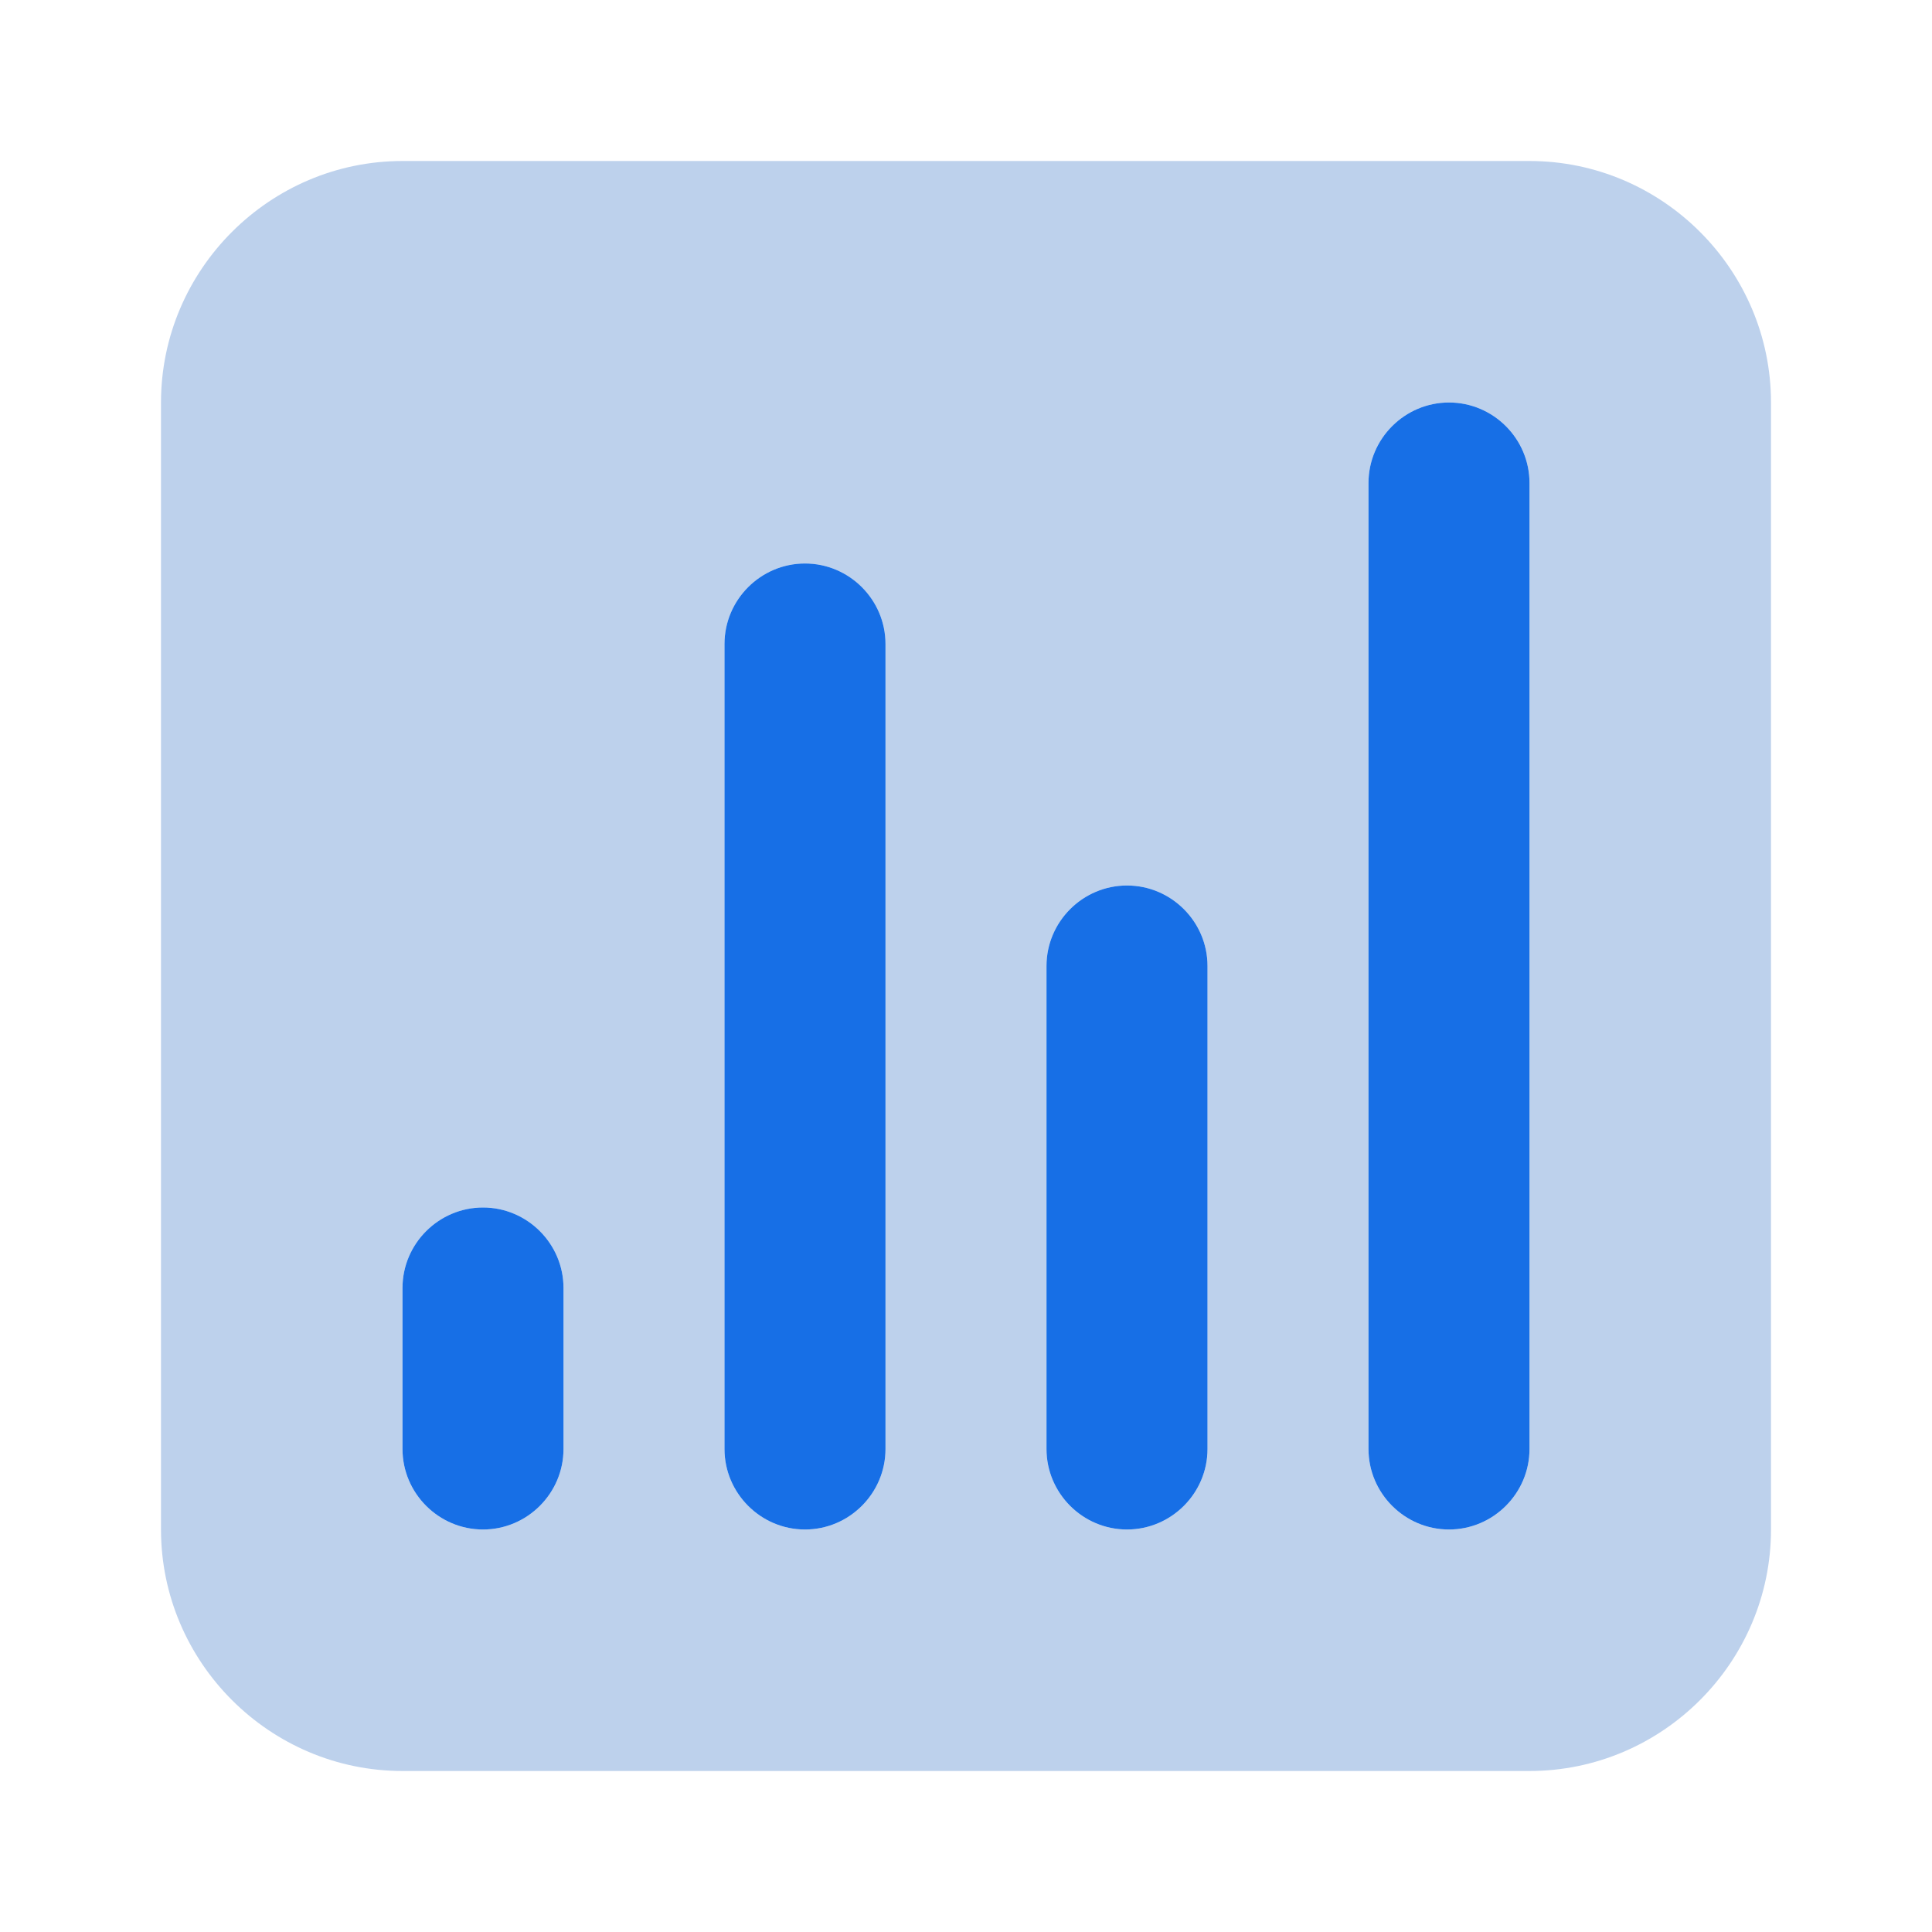 <?xml version="1.0" encoding="UTF-8"?> <svg xmlns="http://www.w3.org/2000/svg" width="500" height="500" viewBox="0 0 500 500" fill="none"><path d="M395.833 41.667H104.167C69.791 41.667 41.666 69.792 41.666 104.167V395.833C41.666 430.208 69.791 458.333 104.167 458.333H395.833C430.208 458.333 458.333 430.208 458.333 395.833V104.167C458.333 69.792 430.208 41.667 395.833 41.667ZM104.167 333.333C104.167 321.875 113.541 312.5 125 312.5C136.458 312.5 145.833 321.875 145.833 333.333V375C145.833 386.458 136.458 395.833 125 395.833C113.541 395.833 104.167 386.458 104.167 375V333.333ZM312.5 250V375C312.5 386.458 303.125 395.833 291.666 395.833C280.208 395.833 270.833 386.458 270.833 375V250C270.833 238.542 280.208 229.167 291.666 229.167C303.125 229.167 312.5 238.542 312.5 250ZM229.166 166.667V375C229.166 386.458 219.791 395.833 208.333 395.833C196.875 395.833 187.5 386.458 187.5 375V166.667C187.5 155.208 196.875 145.833 208.333 145.833C219.791 145.833 229.166 155.208 229.166 166.667ZM375 395.833C363.541 395.833 354.166 386.458 354.166 375V125C354.166 113.542 363.541 104.167 375 104.167C386.458 104.167 395.833 113.542 395.833 125V375C395.833 386.458 386.458 395.833 375 395.833Z" fill="#BDD1EC"></path><path d="M208.333 145.833C196.875 145.833 187.5 155.208 187.5 166.667V375C187.5 386.458 196.875 395.833 208.333 395.833C219.791 395.833 229.166 386.458 229.166 375V166.667C229.166 155.208 219.791 145.833 208.333 145.833ZM291.666 229.167C280.208 229.167 270.833 238.542 270.833 250V375C270.833 386.458 280.208 395.833 291.666 395.833C303.125 395.833 312.5 386.458 312.5 375V250C312.5 238.542 303.125 229.167 291.666 229.167ZM125 312.5C113.542 312.5 104.167 321.875 104.167 333.333V375C104.167 386.458 113.542 395.833 125 395.833C136.458 395.833 145.833 386.458 145.833 375V333.333C145.833 321.875 136.458 312.5 125 312.5ZM375 104.167C363.541 104.167 354.166 113.542 354.166 125V375C354.166 386.458 363.541 395.833 375 395.833C386.458 395.833 395.833 386.458 395.833 375V125C395.833 113.542 386.458 104.167 375 104.167ZM375 104.167C363.541 104.167 354.166 113.542 354.166 125V375C354.166 386.458 363.541 395.833 375 395.833C386.458 395.833 395.833 386.458 395.833 375V125C395.833 113.542 386.458 104.167 375 104.167ZM291.666 229.167C280.208 229.167 270.833 238.542 270.833 250V375C270.833 386.458 280.208 395.833 291.666 395.833C303.125 395.833 312.5 386.458 312.5 375V250C312.5 238.542 303.125 229.167 291.666 229.167ZM208.333 145.833C196.875 145.833 187.5 155.208 187.5 166.667V375C187.5 386.458 196.875 395.833 208.333 395.833C219.791 395.833 229.166 386.458 229.166 375V166.667C229.166 155.208 219.791 145.833 208.333 145.833ZM125 312.5C113.542 312.5 104.167 321.875 104.167 333.333V375C104.167 386.458 113.542 395.833 125 395.833C136.458 395.833 145.833 386.458 145.833 375V333.333C145.833 321.875 136.458 312.5 125 312.5ZM375 104.167C363.541 104.167 354.166 113.542 354.166 125V375C354.166 386.458 363.541 395.833 375 395.833C386.458 395.833 395.833 386.458 395.833 375V125C395.833 113.542 386.458 104.167 375 104.167ZM291.666 229.167C280.208 229.167 270.833 238.542 270.833 250V375C270.833 386.458 280.208 395.833 291.666 395.833C303.125 395.833 312.5 386.458 312.5 375V250C312.5 238.542 303.125 229.167 291.666 229.167ZM208.333 145.833C196.875 145.833 187.5 155.208 187.5 166.667V375C187.5 386.458 196.875 395.833 208.333 395.833C219.791 395.833 229.166 386.458 229.166 375V166.667C229.166 155.208 219.791 145.833 208.333 145.833ZM125 312.5C113.542 312.5 104.167 321.875 104.167 333.333V375C104.167 386.458 113.542 395.833 125 395.833C136.458 395.833 145.833 386.458 145.833 375V333.333C145.833 321.875 136.458 312.5 125 312.5Z" fill="#176FE6"></path></svg> 